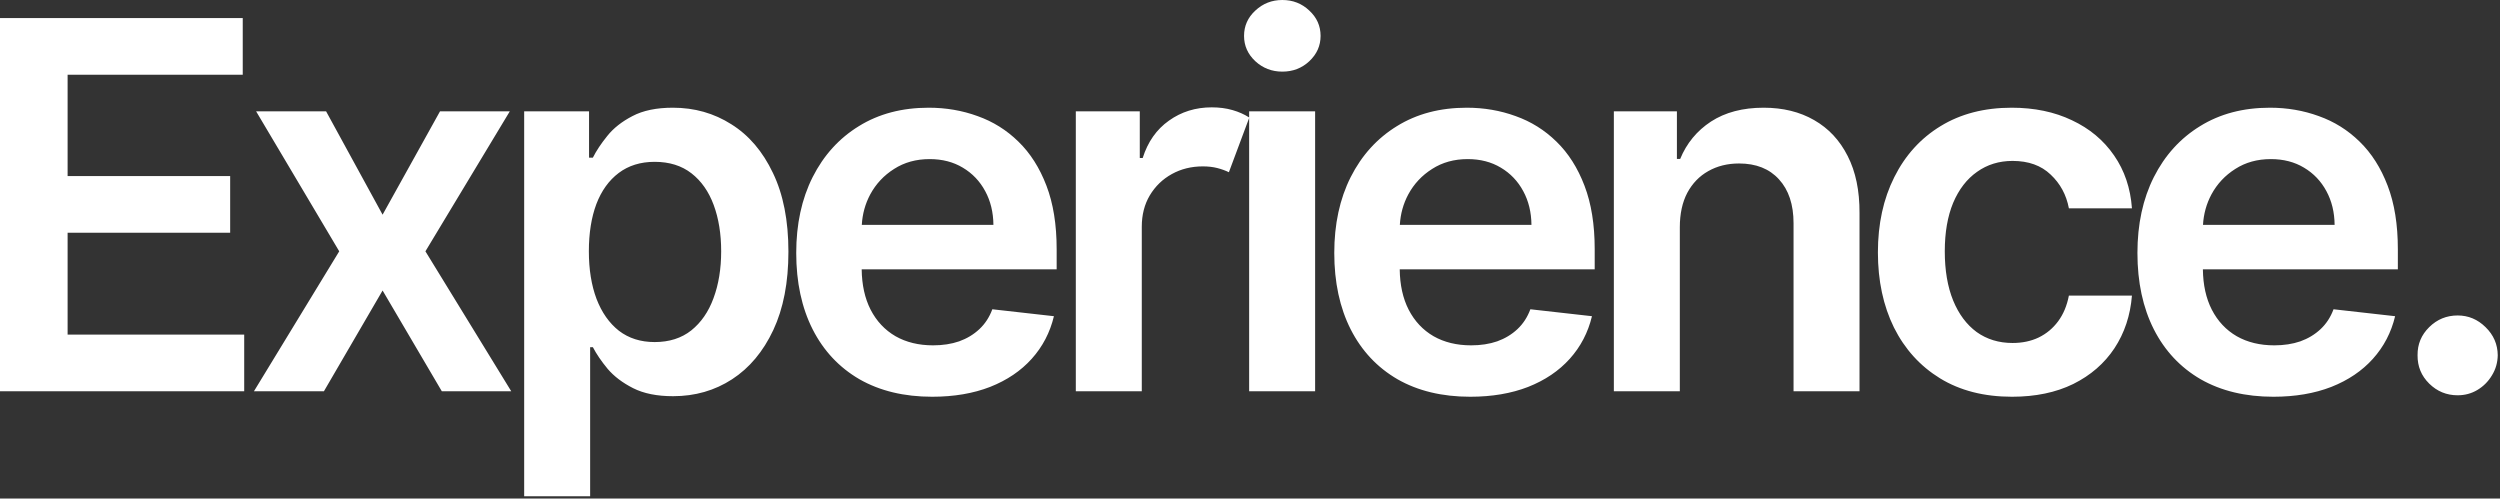 <?xml version="1.0" encoding="utf-8"?>
<svg xmlns="http://www.w3.org/2000/svg" fill="none" height="100%" overflow="visible" preserveAspectRatio="none" style="display: block;" viewBox="0 0 341 68" width="100%">
<rect x="0" y="0" width="341" height="68" fill="#333333" stroke="none"/>
<path d="M91.78 14.691C94.73 14.691 97.39 15.445 99.76 16.953C102.146 18.445 104.036 20.657 105.428 23.59C106.836 26.506 107.541 30.087 107.541 34.329C107.541 38.522 106.853 42.084 105.478 45.018C104.102 47.951 102.229 50.188 99.859 51.73C97.49 53.271 94.805 54.041 91.806 54.041C89.618 54.041 87.803 53.676 86.361 52.947C84.92 52.218 83.76 51.34 82.882 50.312C82.02 49.269 81.349 48.282 80.868 47.355H80.495V67.689H71.497V15.188H80.346V21.502H80.868C81.332 20.574 81.987 19.588 82.832 18.544C83.677 17.483 84.821 16.581 86.263 15.835C87.704 15.073 89.543 14.691 91.78 14.691ZM126.678 14.691C129.031 14.691 131.252 15.073 133.34 15.835C135.444 16.581 137.301 17.74 138.908 19.314C140.532 20.889 141.808 22.894 142.736 25.33C143.664 27.75 144.128 30.633 144.128 33.98V36.74H117.533C117.56 38.865 117.964 40.696 118.748 42.233C119.56 43.808 120.695 45.018 122.153 45.863C123.612 46.692 125.319 47.105 127.274 47.105C128.584 47.105 129.769 46.923 130.829 46.559C131.89 46.178 132.809 45.623 133.588 44.894C134.367 44.164 134.956 43.261 135.354 42.184L143.755 43.129C143.225 45.349 142.214 47.288 140.723 48.945C139.248 50.586 137.358 51.862 135.055 52.773C132.751 53.668 130.117 54.116 127.15 54.116C123.322 54.116 120.016 53.32 117.231 51.73C114.464 50.122 112.334 47.851 110.843 44.918C109.351 41.968 108.606 38.496 108.606 34.503C108.606 30.576 109.351 27.128 110.843 24.162C112.351 21.179 114.456 18.859 117.157 17.202C119.858 15.528 123.032 14.691 126.678 14.691ZM200.066 14.691C202.42 14.691 204.64 15.073 206.729 15.835C208.833 16.581 210.689 17.74 212.297 19.314C213.921 20.889 215.197 22.894 216.125 25.33C217.053 27.75 217.517 30.633 217.517 33.98V36.74H190.922C190.948 38.865 191.352 40.696 192.137 42.233C192.949 43.808 194.084 45.018 195.542 45.863C197 46.692 198.708 47.105 200.663 47.105C201.972 47.105 203.157 46.923 204.218 46.559C205.278 46.178 206.198 45.623 206.977 44.894C207.755 44.164 208.344 43.261 208.742 42.184L217.144 43.129C216.613 45.349 215.603 47.288 214.111 48.945C212.636 50.586 210.747 51.862 208.443 52.773C206.14 53.668 203.505 54.116 200.539 54.116C196.711 54.116 193.404 53.32 190.62 51.73C187.853 50.122 185.723 47.851 184.231 44.918C182.74 41.968 181.995 38.496 181.995 34.503C181.995 30.576 182.74 27.128 184.231 24.162C185.739 21.179 187.845 18.859 190.546 17.202C193.247 15.528 196.421 14.691 200.066 14.691ZM274.391 14.691C277.49 14.691 280.233 15.263 282.619 16.406C285.022 17.533 286.936 19.133 288.361 21.204C289.786 23.259 290.598 25.662 290.797 28.413H282.196C281.848 26.574 281.019 25.041 279.71 23.814C278.417 22.572 276.686 21.949 274.515 21.949C272.675 21.949 271.06 22.447 269.668 23.441C268.276 24.419 267.19 25.828 266.411 27.667C265.649 29.506 265.268 31.711 265.268 34.279C265.268 36.881 265.649 39.119 266.411 40.991C267.173 42.847 268.243 44.28 269.618 45.291C271.01 46.285 272.642 46.783 274.515 46.783C275.84 46.783 277.025 46.534 278.069 46.037C279.13 45.523 280.017 44.785 280.729 43.824C281.442 42.863 281.931 41.695 282.196 40.319H290.797C290.581 43.021 289.787 45.416 288.411 47.504C287.036 49.575 285.163 51.199 282.793 52.376C280.423 53.536 277.639 54.116 274.44 54.116C270.629 54.116 267.356 53.279 264.622 51.605C261.904 49.932 259.808 47.62 258.333 44.67C256.875 41.704 256.146 38.29 256.146 34.429C256.146 30.551 256.89 27.128 258.382 24.162C259.873 21.179 261.979 18.859 264.696 17.202C267.431 15.528 270.662 14.691 274.391 14.691ZM309.617 14.691C311.97 14.691 314.191 15.073 316.279 15.835C318.384 16.581 320.24 17.74 321.848 19.314C323.472 20.889 324.748 22.894 325.676 25.33C326.604 27.75 327.067 30.633 327.067 33.98V36.74H300.473C300.499 38.865 300.903 40.696 301.688 42.233C302.5 43.808 303.634 45.018 305.093 45.863C306.551 46.692 308.258 47.105 310.214 47.105C311.523 47.105 312.708 46.923 313.769 46.559C314.829 46.178 315.749 45.623 316.527 44.894C317.306 44.164 317.895 43.261 318.293 42.184L326.694 43.129C326.164 45.349 325.153 47.288 323.662 48.945C322.187 50.586 320.298 51.862 317.994 52.773C315.691 53.668 313.056 54.116 310.09 54.116C306.262 54.116 302.955 53.32 300.171 51.73C297.403 50.122 295.274 47.851 293.782 44.918C292.291 41.968 291.546 38.496 291.546 34.503C291.546 30.576 292.291 27.128 293.782 24.162C295.29 21.179 297.395 18.859 300.097 17.202C302.798 15.528 305.971 14.691 309.617 14.691ZM335.224 43.029C336.682 43.029 337.949 43.56 339.026 44.62C340.12 45.681 340.676 46.957 340.692 48.448C340.676 49.459 340.41 50.379 339.896 51.207C339.399 52.036 338.737 52.699 337.908 53.196C337.096 53.677 336.201 53.917 335.224 53.917C333.716 53.917 332.423 53.387 331.346 52.326C330.269 51.266 329.738 49.973 329.755 48.448C329.738 46.957 330.269 45.681 331.346 44.62C332.423 43.559 333.716 43.029 335.224 43.029ZM33.11 10.191H9.222V24.013H31.395V31.744H9.222V45.64H33.31V53.37H0V2.461H33.11V10.191ZM52.185 29.283L60.016 15.188H69.536L58.027 34.279L69.735 53.37H60.265L52.185 39.624L44.182 53.37H34.636L46.27 34.279L34.935 15.188H44.48L52.185 29.283ZM165.285 14.642C166.312 14.642 167.257 14.766 168.118 15.015C168.971 15.261 169.726 15.595 170.384 16.02V15.188H179.382V53.37H170.384V16.09L167.621 23.491C167.141 23.259 166.61 23.068 166.03 22.919C165.45 22.77 164.795 22.695 164.066 22.695C162.509 22.695 161.1 23.043 159.841 23.739C158.581 24.435 157.579 25.405 156.833 26.648C156.104 27.874 155.739 29.3 155.739 30.924V53.37H146.741V15.188H155.466V21.552H155.863C156.559 19.348 157.753 17.649 159.443 16.456C161.134 15.246 163.081 14.642 165.285 14.642ZM240.562 14.691C243.197 14.691 245.493 15.255 247.448 16.382C249.42 17.509 250.945 19.141 252.022 21.278C253.116 23.416 253.654 26.009 253.638 29.059V53.37H244.64V30.451C244.64 27.899 243.976 25.902 242.65 24.46C241.341 23.018 239.527 22.298 237.207 22.298C235.633 22.298 234.232 22.646 233.006 23.342C231.796 24.021 230.843 25.007 230.147 26.3C229.468 27.592 229.128 29.159 229.128 30.998V53.37H220.13V15.188H228.73V21.676H229.178C230.056 19.538 231.457 17.84 233.379 16.58C235.318 15.321 237.712 14.691 240.562 14.691ZM89.295 22.074C87.373 22.074 85.74 22.579 84.397 23.59C83.055 24.601 82.037 26.018 81.341 27.841C80.661 29.664 80.321 31.81 80.321 34.279C80.321 36.748 80.669 38.911 81.365 40.768C82.078 42.623 83.097 44.073 84.423 45.117C85.765 46.145 87.389 46.658 89.295 46.658C91.284 46.658 92.949 46.128 94.291 45.067C95.633 43.99 96.645 42.524 97.324 40.668C98.02 38.795 98.368 36.666 98.368 34.279C98.368 31.91 98.028 29.804 97.349 27.965C96.669 26.126 95.659 24.684 94.316 23.64C92.974 22.596 91.3 22.074 89.295 22.074ZM126.802 21.701C124.963 21.701 123.347 22.148 121.955 23.043C120.563 23.921 119.477 25.082 118.698 26.523C118.018 27.795 117.635 29.179 117.549 30.675H135.502C135.485 28.951 135.113 27.419 134.384 26.076C133.655 24.717 132.635 23.648 131.326 22.869C130.034 22.09 128.525 21.701 126.802 21.701ZM200.19 21.701C198.351 21.701 196.736 22.148 195.344 23.043C193.952 23.921 192.866 25.082 192.087 26.523C191.407 27.795 191.024 29.179 190.938 30.675H208.891C208.874 28.951 208.502 27.419 207.772 26.076C207.043 24.717 206.024 23.648 204.715 22.869C203.422 22.09 201.914 21.701 200.19 21.701ZM309.741 21.701C307.902 21.701 306.286 22.148 304.895 23.043C303.502 23.921 302.417 25.082 301.638 26.523C300.958 27.795 300.575 29.179 300.488 30.675H318.441C318.425 28.951 318.052 27.419 317.323 26.076C316.594 24.717 315.575 23.648 314.266 22.869C312.973 22.09 311.465 21.701 309.741 21.701ZM174.907 0C176.349 0 177.576 0.48 178.587 1.441C179.614 2.386 180.128 3.539 180.128 4.897C180.128 6.24 179.614 7.391 178.587 8.353C177.576 9.297 176.349 9.77 174.907 9.77C173.482 9.769 172.256 9.297 171.229 8.353C170.201 7.391 169.688 6.24 169.688 4.897C169.688 3.539 170.201 2.386 171.229 1.441C172.256 0.48 173.482 6.00146e-05 174.907 0Z" fill="white" id="Union"/>
</svg>